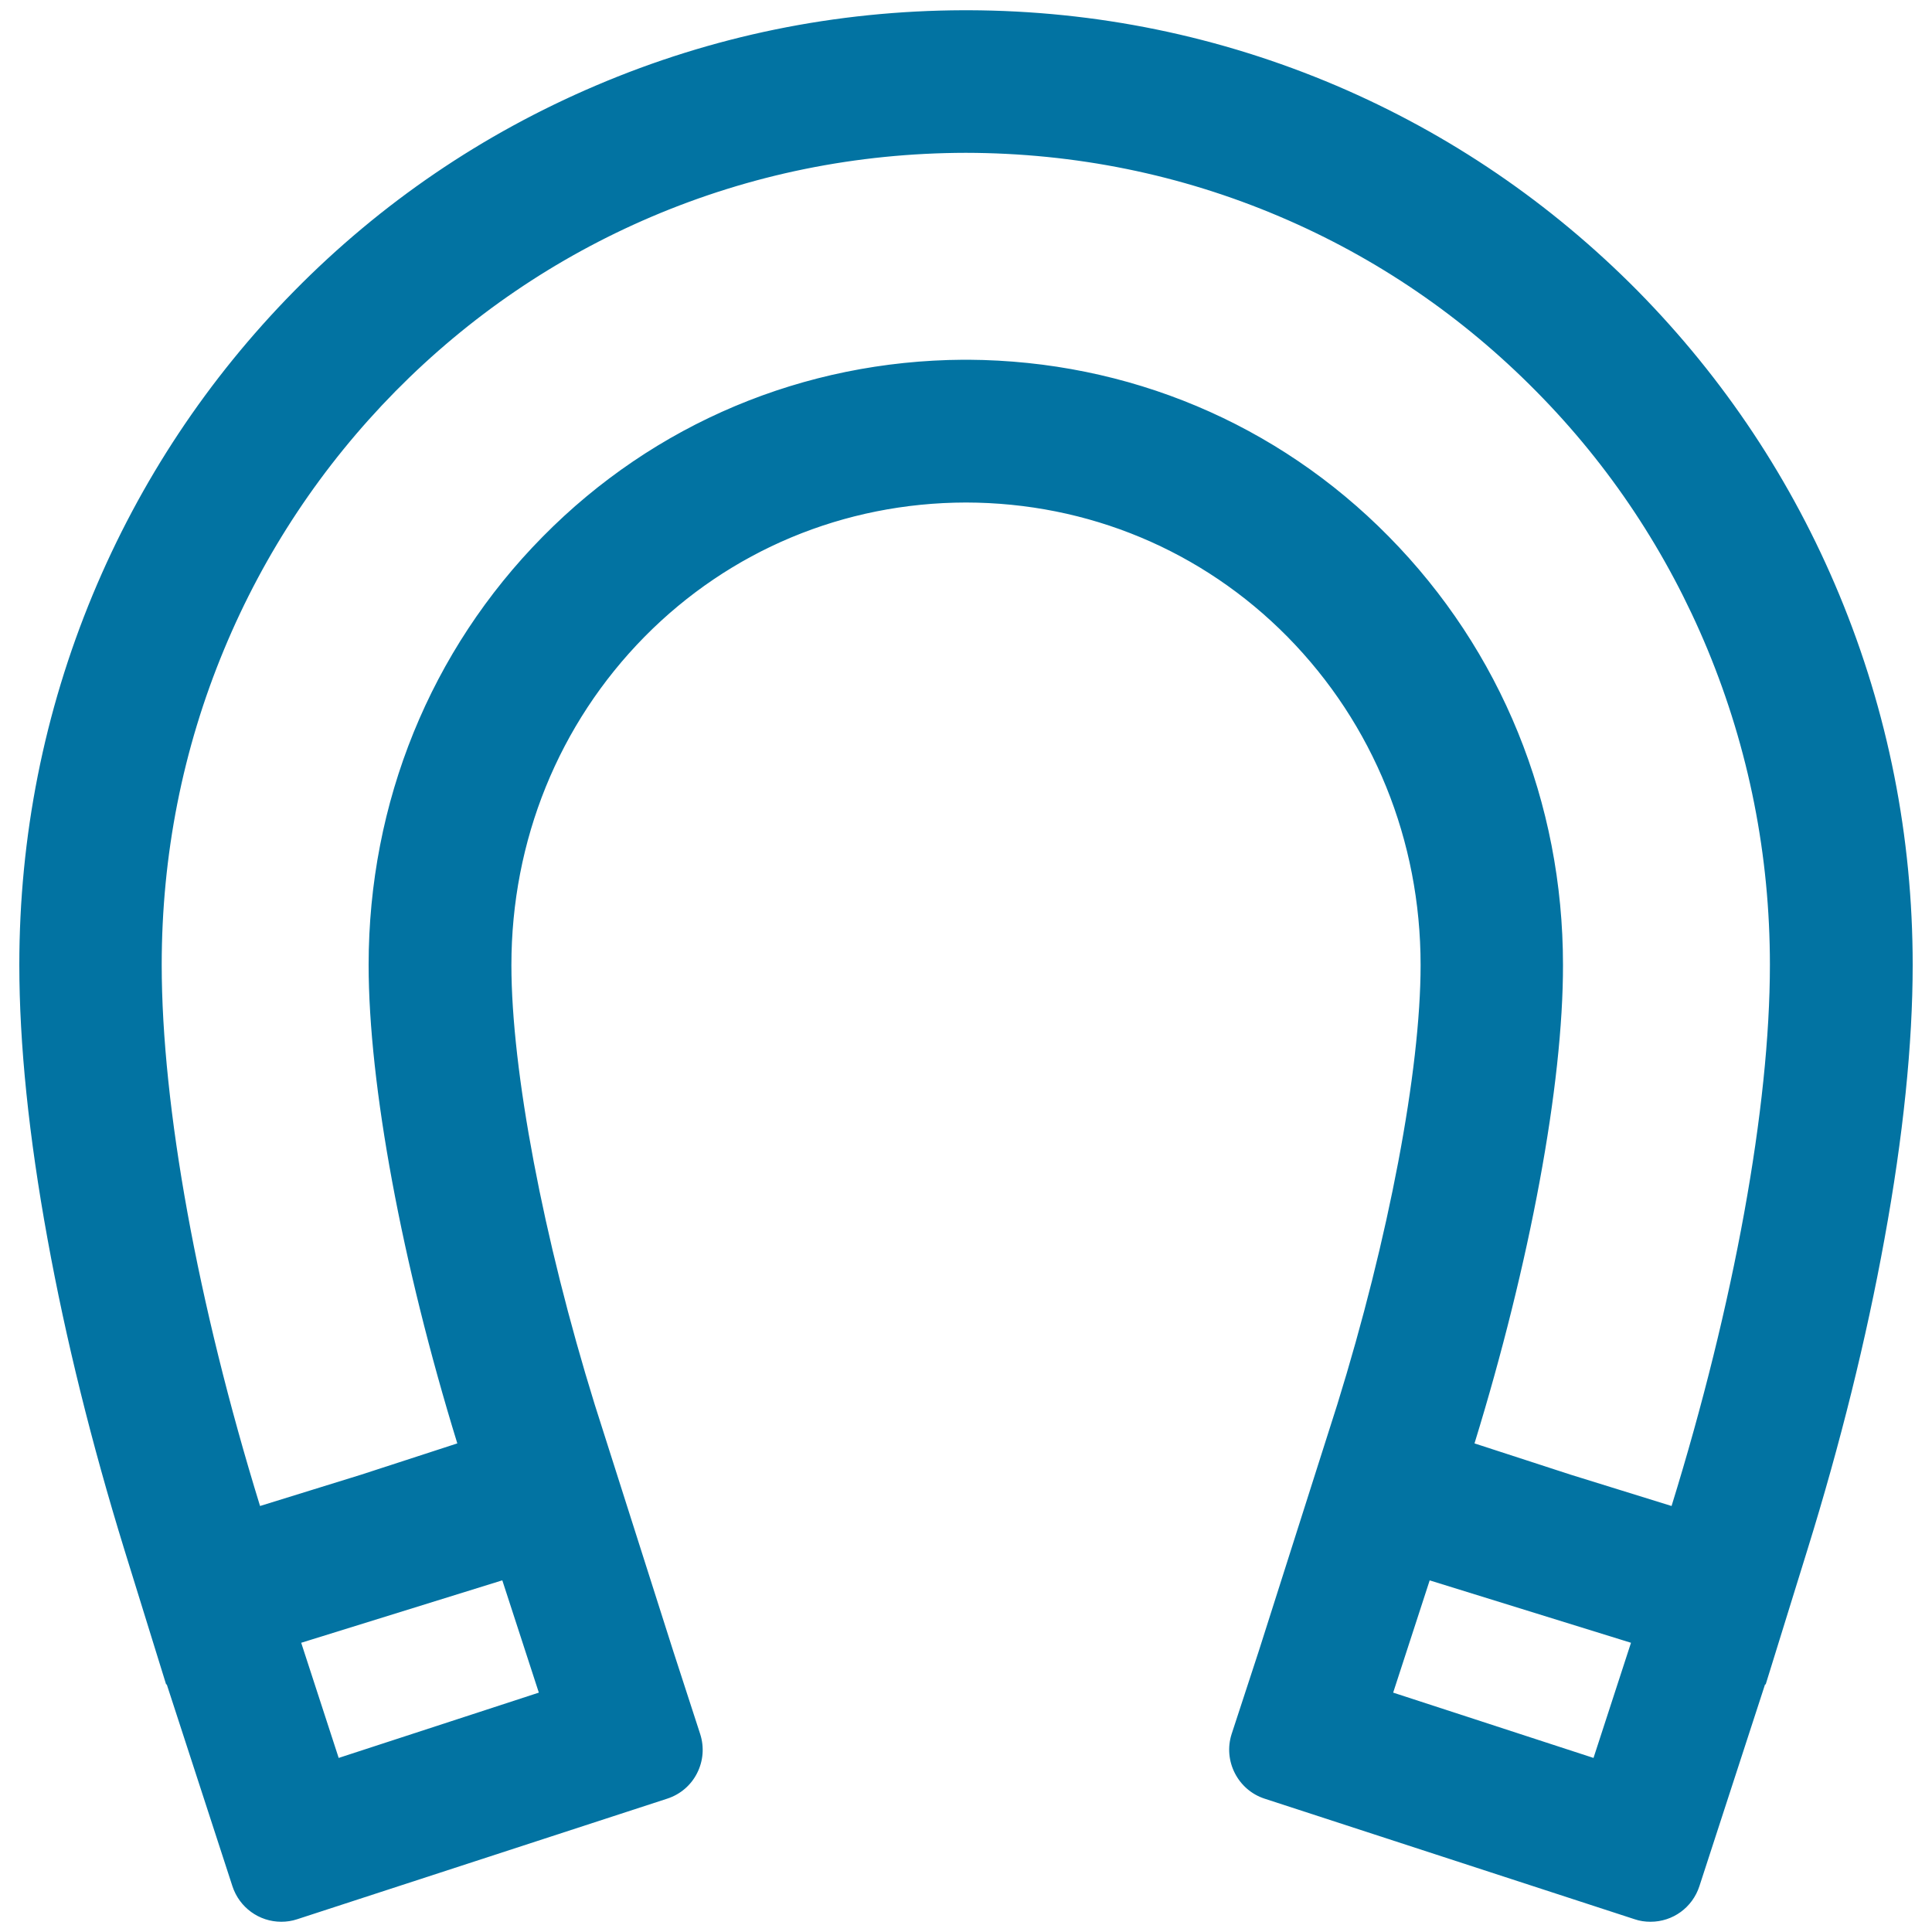 <svg xmlns="http://www.w3.org/2000/svg" viewBox="0 0 1000 1000" style="fill:#0273a2">
<title>Horseshoe Or Magnet Outlined Tool SVG icon</title>
<g><g><path d="M847.1,151.3c-44.9-45.5-97.3-81.2-155.8-106.1C631,19.4,566.8,6.3,500.5,6.2v0c-0.2,0-0.3,0-0.5,0c-0.2,0-0.3,0-0.5,0v0C433.2,6.3,369,19.4,308.7,45.1c-58.5,24.9-110.9,60.7-155.8,106.1c-44.7,45.3-79.7,98.1-104.1,156.9c-25.2,60.6-37.9,125-37.9,191.3c0,41,4.9,88.6,14.6,141.7c9.4,51.7,22.8,105.8,39.9,160.8l21.3,68.9l0.3-0.1l20.3,62.2l14.1,43.1c4.4,13.5,18.9,20.9,32.5,16.5l43.1-14L302,944.2l43.1-14c13.5-4.4,20.9-19,16.5-32.5l-14-43.1L307,727.1c-26.6-85.8-43.1-173.1-43.1-227.6c0-64.7,24.6-125.3,69.2-170.5c44.2-44.9,103.5-69.6,167-69.7c63.4,0.1,122.7,24.9,167,69.7c44.6,45.2,69.2,105.8,69.2,170.5c0,54.6-16.5,141.8-43.1,227.6l-40.6,127.5l-14,43.1c-4.4,13.5,3,28.1,16.5,32.5l43.1,14l105.2,34.3l43.1,14c13.5,4.4,28.1-3,32.5-16.5l14-43.1l20.3-62.2l0.3,0.1l21.3-68.9c17-55,30.5-109.1,39.9-160.8c9.7-53.1,14.6-100.8,14.6-141.7c0-66.3-12.8-130.7-37.9-191.3C926.8,249.3,891.8,196.5,847.1,151.3z M280,876.6l-105.2,34.3l-0.1-0.2l-19.9-61l0.7-0.2l103.9-32.2l0.7-0.2l0.5-0.2L280,876.6z M825.2,910.9L720,876.6l19.4-59.6l1.2,0.4l103.9,32.2l0.7,0.2L825.2,910.9z M865.8,780.6l-53.1-16.4l-50.6-16.5c28.9-93.4,46.1-186.2,46.1-248.2c0-83.8-31.9-162.3-89.9-221.1c-57.8-58.6-135.1-91-217.8-91.2v0c-0.2,0-0.3,0-0.5,0c-0.2,0-0.3,0-0.5,0v0c-82.7,0.3-160,32.6-217.8,91.2c-58,58.8-89.9,137.3-89.9,221.1c0,62.1,17.2,154.8,46.1,248.2l-50.6,16.5l-53.1,16.4C101.6,675.5,83,573.1,83,499.4c0-56.8,10.9-111.8,32.4-163.6c20.9-50.2,50.7-95.3,88.9-133.9c38.2-38.8,82.9-69.2,132.7-90.4c51.5-22,106.3-33.1,163-33.2c56.7,0.1,111.5,11.2,163,33.2c49.8,21.2,94.5,51.7,132.7,90.4c38.1,38.6,68,83.7,88.9,133.9c21.5,51.8,32.4,106.8,32.4,163.6C917,573.1,898.4,675.5,865.8,780.6z"/><path d="M854.3,994.7c-2.8,0-5.6-0.4-8.2-1.3L654.6,931c-13.9-4.5-21.6-19.6-17.1-33.5l14.1-43.1l40.6-127.5c26.6-85.8,43.1-172.9,43.1-227.4c0-64.5-24.5-124.8-68.9-169.9c-44.1-44.7-103.2-69.4-166.4-69.5c-63.2,0.1-122.3,24.8-166.4,69.5c-44.4,45.1-68.9,105.4-68.9,169.9c0,54.5,16.5,141.6,43.1,227.4l40.6,127.5l14,43.1c2.2,6.8,1.6,14-1.6,20.3c-3.2,6.3-8.7,11-15.5,13.2l-191.5,62.4c-2.7,0.9-5.5,1.3-8.2,1.3c-11.5,0-21.7-7.4-25.3-18.4l-34-104.5l-0.3,0.1l-21.6-69.7C47.4,747.1,34,693,24.6,641.3C14.9,588.2,10,540.5,10,499.4c0-66.4,12.8-130.9,38-191.6c24.5-58.9,59.6-111.8,104.3-157.2c44.9-45.6,97.4-81.3,156.1-106.3c60.2-25.7,124.2-38.8,190.3-39v0l0.8,0l0.5,0l1.3,0v0c66.1,0.2,130.1,13.4,190.3,39c58.6,25,111.1,60.8,156.1,106.3c44.7,45.4,79.8,98.2,104.3,157.2c25.2,60.7,38,125.2,38,191.6c0,41-4.9,88.8-14.6,141.9c-9.4,51.7-22.8,105.8-39.9,160.9l-21.6,69.7l-0.3-0.1l-34,104.5C876,987.3,865.9,994.7,854.3,994.7z M500,258.4c63.7,0.1,123.2,25,167.6,70c44.8,45.4,69.4,106.1,69.4,171.1c0,54.7-16.5,142-43.1,227.9l-40.6,127.5l-14.1,43.1c-4.3,13.1,2.9,27.2,16,31.4l191.5,62.4c2.5,0.8,5.1,1.2,7.7,1.2c10.8,0,20.3-6.9,23.7-17.2l34.6-106.1l0.3,0.1l21.1-68.1c17-55,30.4-109.1,39.8-160.7c9.7-53,14.5-100.7,14.5-141.6c0-66.2-12.7-130.4-37.9-190.9c-24.4-58.7-59.4-111.4-103.9-156.6c-44.8-45.4-97.1-81.1-155.5-106C630.8,20.2,566.7,7.1,500.5,7l-0.8,0l-0.2,0C433.3,7.1,369.2,20.2,309,45.9c-58.4,24.9-110.7,60.5-155.5,106c-44.6,45.2-79.6,97.9-103.9,156.6C24.4,369,11.7,433.2,11.7,499.4c0,40.9,4.9,88.5,14.6,141.6c9.4,51.6,22.8,105.7,39.8,160.7l21.1,68.1l0.3-0.1L122,975.8c3.4,10.3,12.9,17.2,23.7,17.2c2.6,0,5.2-0.4,7.7-1.2l191.5-62.4c6.3-2.1,11.5-6.5,14.5-12.4c3-5.9,3.5-12.7,1.5-19l-14-43.1l-40.6-127.5C279.6,641.4,263,554.1,263,499.4c0-64.9,24.6-125.7,69.4-171.1C376.8,283.4,436.3,258.5,500,258.4z M174.2,912l-20.5-62.8l1.5-0.5l105.8-32.8l19.9,61.2L174.2,912z M155.9,850.3l19.4,59.6l103.6-33.8L260,818l-0.4,0.1L155.9,850.3z M825.8,912l-0.8-0.3l-106-34.6l19.9-61.2l2,0.6l105.4,32.6L825.8,912z M721.1,876.1l103.7,33.8l19.4-59.6L740,818L721.1,876.1z M866.4,781.7L812.5,765l-51.4-16.8l0.2-0.8c28.8-93.3,46.1-186,46.1-248c0-83.6-31.9-161.9-89.7-220.5c-57.6-58.4-134.8-90.7-217.2-91l-0.8,0l-0.1,0c-82.5,0.2-159.6,32.6-217.2,91c-57.8,58.6-89.7,137-89.7,220.5c0,62,17.2,154.7,46.1,248l0.2,0.8L187.5,765l-53.9,16.7l-0.2-0.8c-32.6-105.1-51.2-207.7-51.2-281.4c0-56.9,10.9-112,32.5-163.9c20.9-50.3,50.8-95.5,89-134.2c38.3-38.8,83.1-69.3,133-90.6c51.6-22,106.6-33.2,163.4-33.2c56.8,0.1,111.8,11.2,163.4,33.2c49.9,21.3,94.7,51.8,133,90.6c38.2,38.7,68.1,83.9,89,134.2c21.5,51.9,32.5,107.1,32.5,163.9c0,73.7-18.7,176.3-51.2,281.4L866.4,781.7z M763.2,747.1l49.8,16.2l52.2,16.2c32.4-104.7,50.9-206.7,50.9-280.1c0-56.7-10.9-111.6-32.3-163.3c-20.8-50.1-50.6-95.1-88.7-133.6c-38.2-38.7-82.7-69.1-132.5-90.3c-51.4-21.9-106.1-33-162.7-33.1c-56.6,0.1-111.3,11.2-162.7,33.1c-49.7,21.2-94.3,51.6-132.5,90.3c-38,38.6-67.9,83.5-88.7,133.6c-21.5,51.7-32.3,106.6-32.3,163.3c0,73.4,18.6,175.4,50.9,280.1l52.3-16.2l49.8-16.2c-28.7-93.2-45.9-185.7-45.9-247.7c0-84,32-162.8,90.2-221.7c57.7-58.5,135-91,217.6-91.5v0l0.8,0l0.5,0l1.3,0v0c82.6,0.5,159.9,32.9,217.6,91.5c58.2,59,90.2,137.7,90.2,221.7C809.1,561.4,791.9,653.9,763.2,747.1z"/></g></g>
</svg>